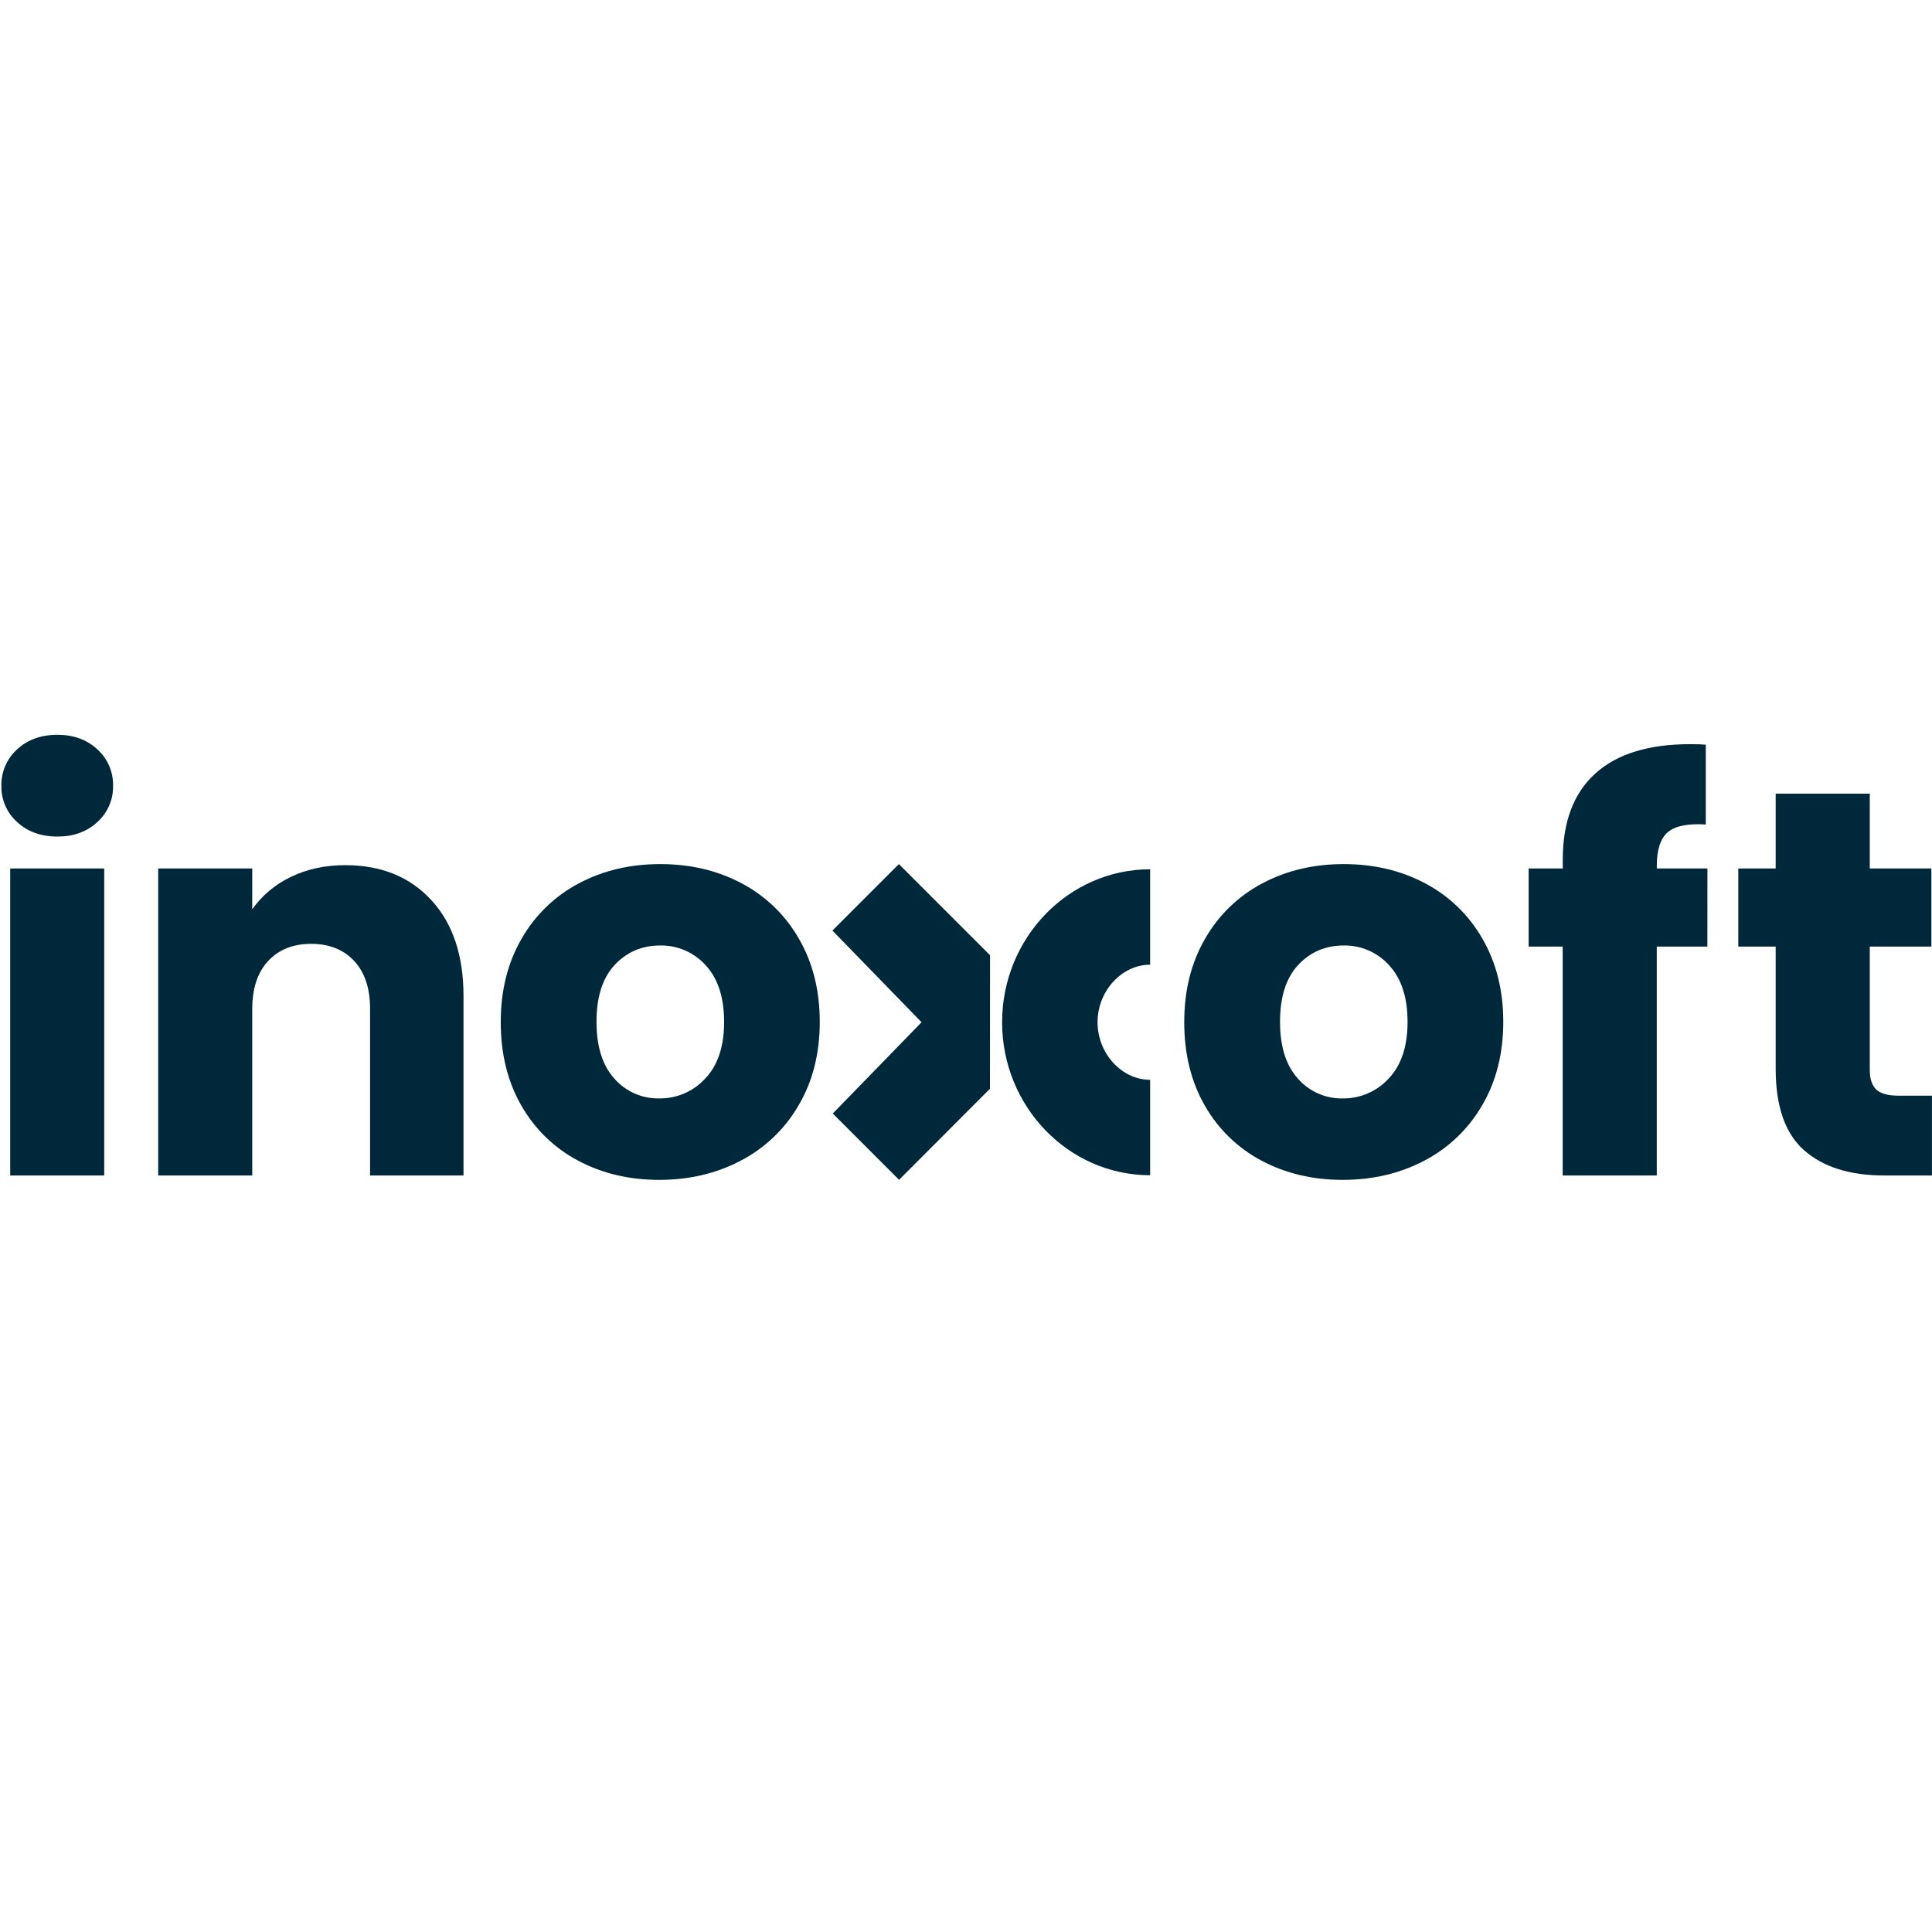 <?xml version="1.0" encoding="UTF-8"?>
<svg xmlns="http://www.w3.org/2000/svg" width="100" height="100" viewBox="0 0 100 100" fill="none">
  <g clip-path="url(#clip0_8965_1752)">
    <path d="M0.884 42.546C0.622 42.312 0.415 42.024 0.275 41.702C0.135 41.38 0.065 41.032 0.072 40.681C0.063 40.326 0.132 39.973 0.272 39.646C0.412 39.319 0.62 39.027 0.884 38.788C1.425 38.285 2.122 38.034 2.977 38.033C3.81 38.033 4.499 38.285 5.041 38.788C5.304 39.027 5.513 39.319 5.653 39.646C5.793 39.973 5.861 40.326 5.852 40.681C5.859 41.032 5.79 41.38 5.65 41.702C5.51 42.024 5.302 42.312 5.041 42.546C4.5 43.05 3.812 43.301 2.977 43.3C2.122 43.3 1.425 43.049 0.884 42.546ZM5.395 44.953V60.842H0.528V44.953H5.395Z" fill="#00283B"></path>
    <path d="M22.326 46.59C23.436 47.795 23.991 49.452 23.991 51.559V60.842H19.155V52.213C19.155 51.151 18.88 50.325 18.329 49.736C17.779 49.148 17.038 48.854 16.106 48.853C15.175 48.853 14.435 49.148 13.884 49.736C13.334 50.325 13.058 51.151 13.056 52.213V60.842H8.188V44.953H13.056V47.063C13.567 46.345 14.254 45.77 15.05 45.393C15.884 44.985 16.824 44.781 17.869 44.781C19.73 44.781 21.215 45.384 22.326 46.59Z" fill="#00283B"></path>
    <path d="M29.919 60.073C28.69 59.423 27.673 58.435 26.986 57.225C26.275 55.992 25.919 54.549 25.919 52.897C25.919 51.265 26.279 49.827 27 48.584C27.695 47.367 28.722 46.374 29.962 45.721C31.215 45.057 32.619 44.725 34.176 44.725C35.733 44.725 37.137 45.057 38.388 45.721C39.627 46.374 40.655 47.367 41.349 48.584C42.071 49.827 42.431 51.265 42.431 52.897C42.43 54.53 42.066 55.968 41.336 57.211C40.632 58.43 39.595 59.422 38.346 60.073C37.084 60.737 35.674 61.07 34.118 61.07C32.561 61.07 31.162 60.737 29.919 60.073ZM36.498 55.831C37.152 55.147 37.48 54.169 37.48 52.897C37.48 51.625 37.161 50.647 36.526 49.963C36.23 49.634 35.868 49.372 35.462 49.195C35.057 49.018 34.618 48.93 34.176 48.938C33.227 48.938 32.439 49.275 31.813 49.949C31.186 50.623 30.873 51.605 30.875 52.896C30.875 54.168 31.183 55.146 31.8 55.829C32.088 56.159 32.446 56.422 32.847 56.599C33.248 56.776 33.682 56.863 34.121 56.854C34.566 56.86 35.009 56.772 35.418 56.596C35.828 56.419 36.195 56.159 36.498 55.831Z" fill="#00283B"></path>
    <path d="M65.294 60.073C64.065 59.423 63.048 58.435 62.361 57.225C61.651 55.992 61.296 54.549 61.296 52.897C61.296 51.265 61.657 49.827 62.378 48.584C63.072 47.367 64.1 46.374 65.34 45.721C66.591 45.057 67.994 44.725 69.551 44.725C71.108 44.725 72.513 45.057 73.765 45.721C75.005 46.374 76.033 47.367 76.727 48.584C77.449 49.827 77.81 51.265 77.809 52.897C77.808 54.53 77.444 55.968 76.715 57.211C76.011 58.429 74.974 59.422 73.727 60.073C72.464 60.737 71.055 61.07 69.498 61.07C67.942 61.07 66.54 60.737 65.294 60.073ZM71.872 55.831C72.527 55.147 72.855 54.169 72.855 52.897C72.855 51.625 72.537 50.647 71.901 49.963C71.606 49.634 71.244 49.372 70.839 49.196C70.435 49.019 69.997 48.931 69.555 48.938C68.606 48.938 67.818 49.275 67.192 49.949C66.565 50.623 66.252 51.605 66.254 52.896C66.254 54.168 66.562 55.146 67.179 55.829C67.467 56.159 67.825 56.422 68.226 56.599C68.626 56.776 69.061 56.863 69.5 56.854C69.945 56.859 70.386 56.771 70.795 56.595C71.203 56.419 71.57 56.158 71.872 55.831Z" fill="#00283B"></path>
    <path d="M88.374 48.996H85.754V60.842H80.884V48.996H79.122V44.953H80.888V44.497C80.888 42.542 81.448 41.057 82.568 40.041C83.688 39.024 85.33 38.517 87.493 38.518C87.854 38.518 88.12 38.527 88.291 38.546V42.675C87.36 42.617 86.705 42.75 86.326 43.073C85.947 43.397 85.757 43.976 85.756 44.811V44.953H88.376L88.374 48.996Z" fill="#00283B"></path>
    <path d="M99.997 56.713V60.842H97.519C95.754 60.842 94.377 60.41 93.39 59.546C92.403 58.683 91.909 57.273 91.909 55.317V48.996H89.974V44.953H91.909V41.08H96.779V44.953H99.968V48.996H96.779V55.374C96.779 55.849 96.893 56.19 97.12 56.399C97.348 56.608 97.728 56.713 98.26 56.712L99.997 56.713Z" fill="#00283B"></path>
    <path fill-rule="evenodd" clip-rule="evenodd" d="M51.244 49.443L46.526 44.725L43.086 48.165L47.699 52.911L43.105 57.636L46.536 61.067L51.241 56.353L51.244 49.443Z" fill="#00283B"></path>
    <path d="M59.531 60.83C55.309 60.83 51.869 57.278 51.869 52.912C51.869 48.546 55.309 44.994 59.531 44.994V49.933C58.057 49.933 56.809 51.297 56.809 52.912C56.809 54.527 58.06 55.891 59.531 55.891V60.83Z" fill="#00283B"></path>
  </g>
  <defs>
    <clipPath id="clip0_8965_1752">
      <rect width="100" height="23.088" fill="white" transform="translate(0 38)"></rect>
    </clipPath>
  </defs>
</svg>
